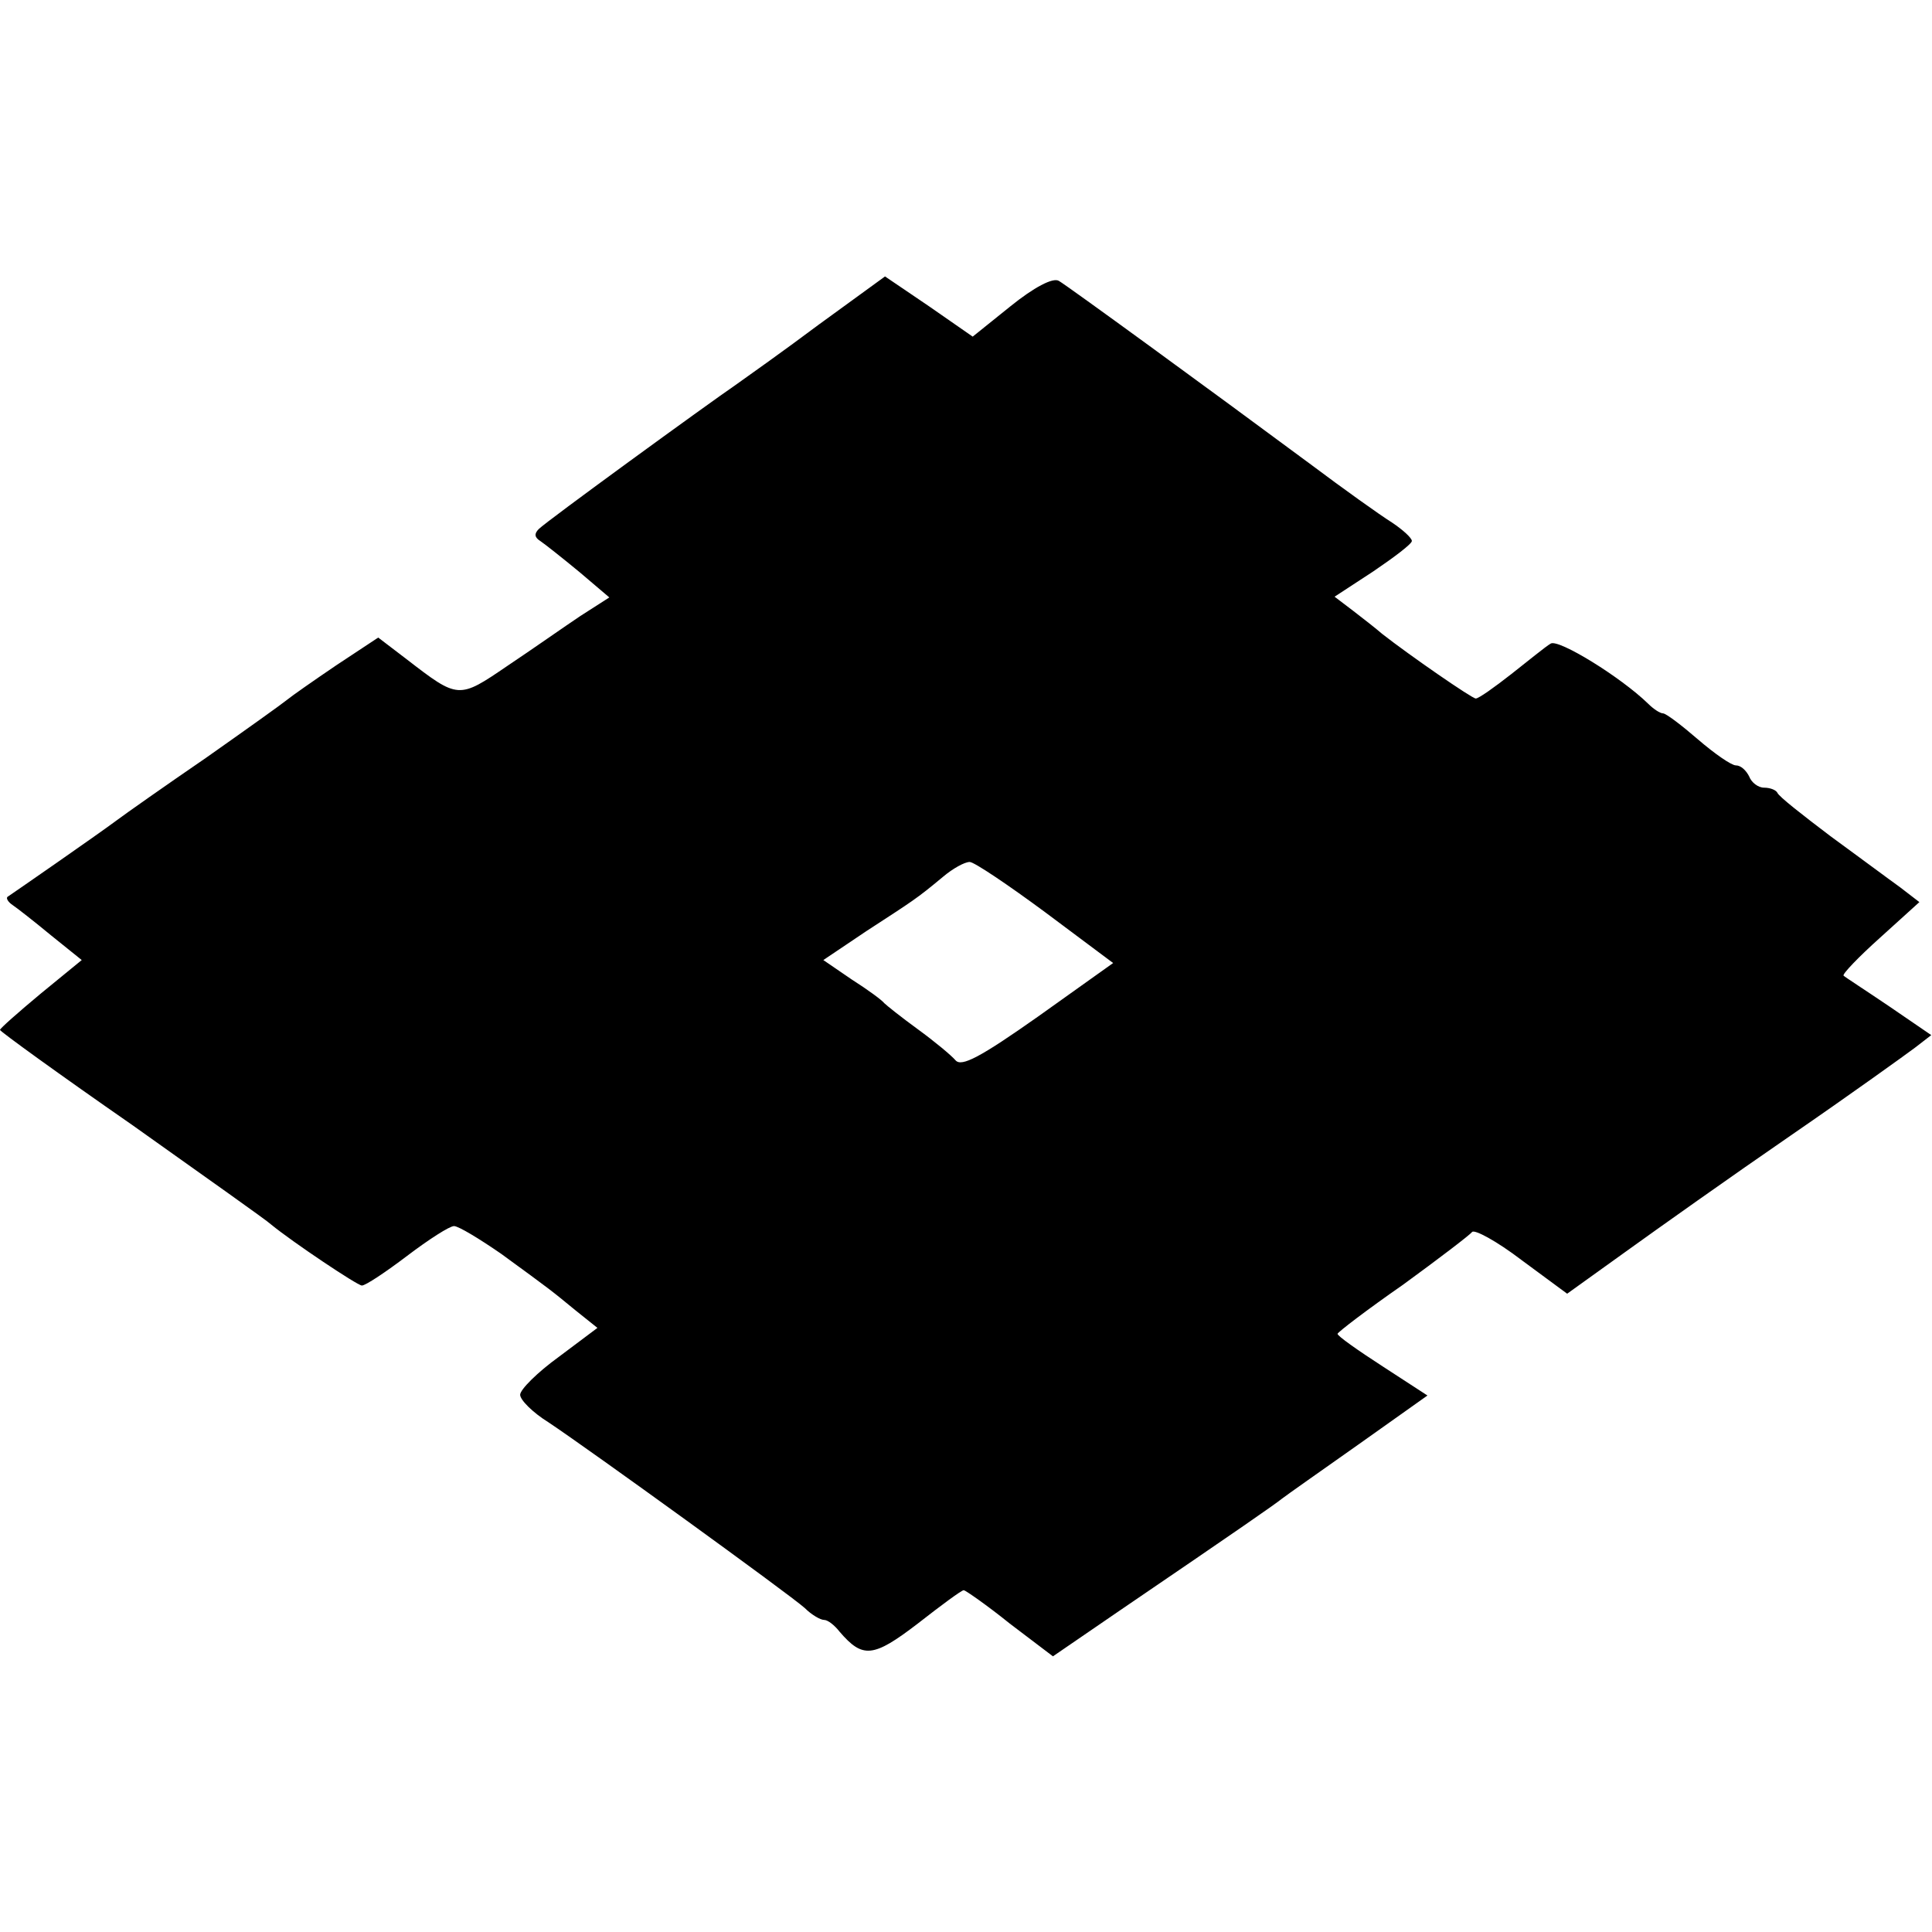 <?xml version="1.0" standalone="no"?>
<!DOCTYPE svg PUBLIC "-//W3C//DTD SVG 20010904//EN"
 "http://www.w3.org/TR/2001/REC-SVG-20010904/DTD/svg10.dtd">
<svg version="1.0" xmlns="http://www.w3.org/2000/svg"
 width="260pt" height="260pt" viewBox="0 0 260 260"
 preserveAspectRatio="xMidYMid meet">
<g transform="translate(0,260) scale(0.1,-0.1)"
fill="#000000" stroke="none">
<path d="M1103 2164 c-48 -36 -99 -72 -113 -82 -38 -26 -254 -183 -265 -194
-6 -6 -6 -11 2 -16 6 -4 30 -23 53 -42 l40 -34 -39 -25 c-21 -14 -65 -45 -98
-67 -66 -45 -66 -45 -136 9 l-38 29 -56 -37 c-31 -21 -61 -42 -67 -47 -6 -5
-55 -40 -109 -78 -54 -37 -108 -75 -120 -84 -12 -9 -49 -35 -82 -58 -33 -23
-62 -43 -65 -45 -2 -2 1 -7 7 -11 6 -4 29 -22 52 -41 l41 -33 -55 -45 c-30
-25 -55 -47 -55 -49 0 -2 80 -60 178 -128 97 -69 182 -129 187 -134 28 -23
116 -82 122 -82 5 0 32 18 61 40 29 22 57 40 63 40 6 0 34 -17 63 -37 70 -51
67 -49 100 -76 l30 -24 -52 -39 c-29 -21 -52 -44 -52 -51 0 -7 17 -24 38 -37
57 -38 325 -232 345 -250 9 -9 21 -16 26 -16 5 0 14 -7 21 -16 31 -36 45 -35
105 11 32 25 59 45 62 45 2 0 31 -20 62 -45 l58 -44 89 61 c163 111 209 143
219 151 5 4 52 37 103 73 l93 66 -60 39 c-34 22 -61 41 -61 44 0 2 39 32 88
66 48 35 90 67 93 71 3 4 33 -12 67 -38 l61 -45 78 56 c43 31 143 102 223 157
80 55 155 109 167 118 l22 17 -57 39 c-31 21 -59 39 -61 41 -2 2 20 25 49 51
l53 48 -26 20 c-14 10 -57 42 -94 69 -37 28 -69 53 -71 58 -2 4 -10 7 -18 7
-8 0 -17 7 -20 15 -4 8 -11 15 -18 15 -6 0 -29 16 -51 35 -22 19 -43 35 -47
35 -4 0 -13 6 -20 13 -37 36 -120 87 -131 81 -7 -4 -30 -23 -53 -41 -23 -18
-44 -33 -48 -33 -5 0 -89 58 -126 87 -8 7 -26 21 -39 31 l-25 19 52 34 c28 19
52 37 52 41 0 4 -12 15 -27 25 -16 10 -65 45 -109 78 -139 103 -327 240 -339
247 -8 5 -34 -9 -65 -34 l-51 -41 -59 41 -59 40 -88 -64z m304 -792 l91 -68
-101 -72 c-78 -55 -103 -68 -111 -59 -6 7 -29 26 -51 42 -22 16 -42 32 -45 35
-3 4 -22 18 -44 32 l-38 26 58 39 c63 41 67 43 103 73 13 11 29 20 36 20 6 0
52 -31 102 -68z"/>
</g>
</svg>
